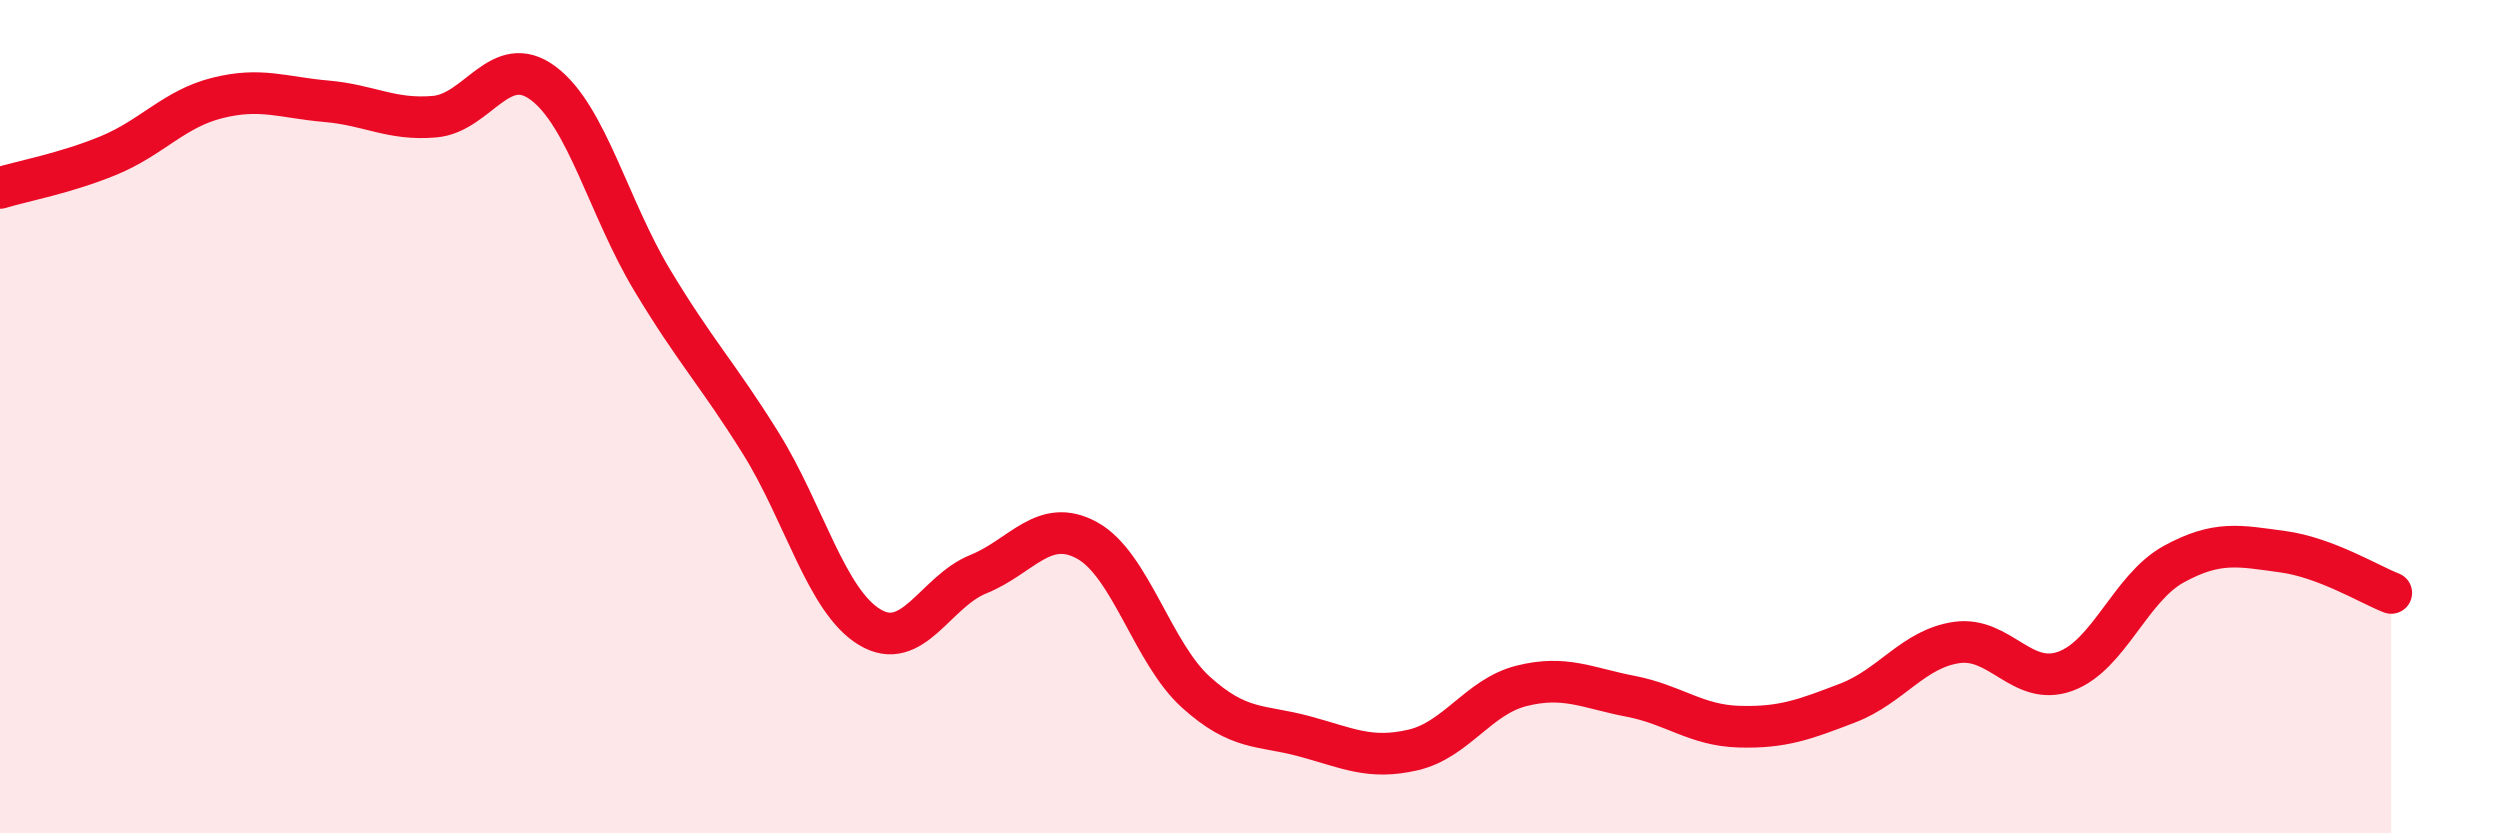 
    <svg width="60" height="20" viewBox="0 0 60 20" xmlns="http://www.w3.org/2000/svg">
      <path
        d="M 0,4.51 C 0.52,4.35 1.57,4.16 2.61,3.73 C 3.65,3.3 4.18,2.61 5.22,2.35 C 6.26,2.09 6.79,2.34 7.83,2.43 C 8.87,2.52 9.39,2.89 10.43,2.8 C 11.47,2.71 12,1.22 13.04,2 C 14.08,2.78 14.61,4.99 15.65,6.72 C 16.69,8.45 17.22,8.97 18.26,10.64 C 19.3,12.31 19.83,14.42 20.87,15.05 C 21.91,15.68 22.44,14.2 23.48,13.78 C 24.52,13.36 25.05,12.4 26.09,12.97 C 27.13,13.54 27.66,15.67 28.7,16.61 C 29.74,17.55 30.26,17.39 31.3,17.67 C 32.34,17.95 32.87,18.24 33.91,18 C 34.95,17.76 35.48,16.72 36.52,16.46 C 37.56,16.2 38.09,16.51 39.13,16.71 C 40.17,16.91 40.7,17.41 41.74,17.44 C 42.78,17.47 43.31,17.27 44.35,16.87 C 45.39,16.47 45.92,15.57 46.96,15.42 C 48,15.27 48.53,16.49 49.57,16.11 C 50.61,15.73 51.13,14.11 52.17,13.54 C 53.21,12.97 53.74,13.1 54.78,13.24 C 55.82,13.38 56.87,14.03 57.39,14.23L57.39 20L0 20Z"
        fill="#EB0A25"
        opacity="0.1"
        stroke-linecap="round"
        stroke-linejoin="round"
      />
      <path
        d="M 0,4.51 C 0.52,4.35 1.57,4.16 2.61,3.73 C 3.65,3.3 4.18,2.61 5.22,2.35 C 6.26,2.09 6.79,2.34 7.83,2.43 C 8.87,2.52 9.39,2.89 10.43,2.8 C 11.47,2.71 12,1.22 13.04,2 C 14.08,2.78 14.61,4.99 15.65,6.72 C 16.69,8.45 17.22,8.97 18.26,10.64 C 19.3,12.31 19.83,14.42 20.87,15.05 C 21.91,15.68 22.44,14.2 23.48,13.78 C 24.52,13.36 25.05,12.4 26.09,12.97 C 27.13,13.54 27.66,15.67 28.7,16.61 C 29.74,17.55 30.26,17.39 31.3,17.67 C 32.34,17.95 32.87,18.24 33.91,18 C 34.95,17.76 35.48,16.72 36.52,16.46 C 37.56,16.2 38.09,16.51 39.13,16.71 C 40.17,16.91 40.7,17.41 41.74,17.44 C 42.78,17.47 43.31,17.27 44.35,16.87 C 45.39,16.47 45.92,15.57 46.96,15.42 C 48,15.27 48.53,16.49 49.57,16.11 C 50.61,15.73 51.13,14.11 52.17,13.54 C 53.21,12.97 53.74,13.1 54.78,13.24 C 55.82,13.38 56.87,14.03 57.39,14.23"
        stroke="#EB0A25"
        stroke-width="1"
        fill="none"
        stroke-linecap="round"
        stroke-linejoin="round"
      />
    </svg>
  